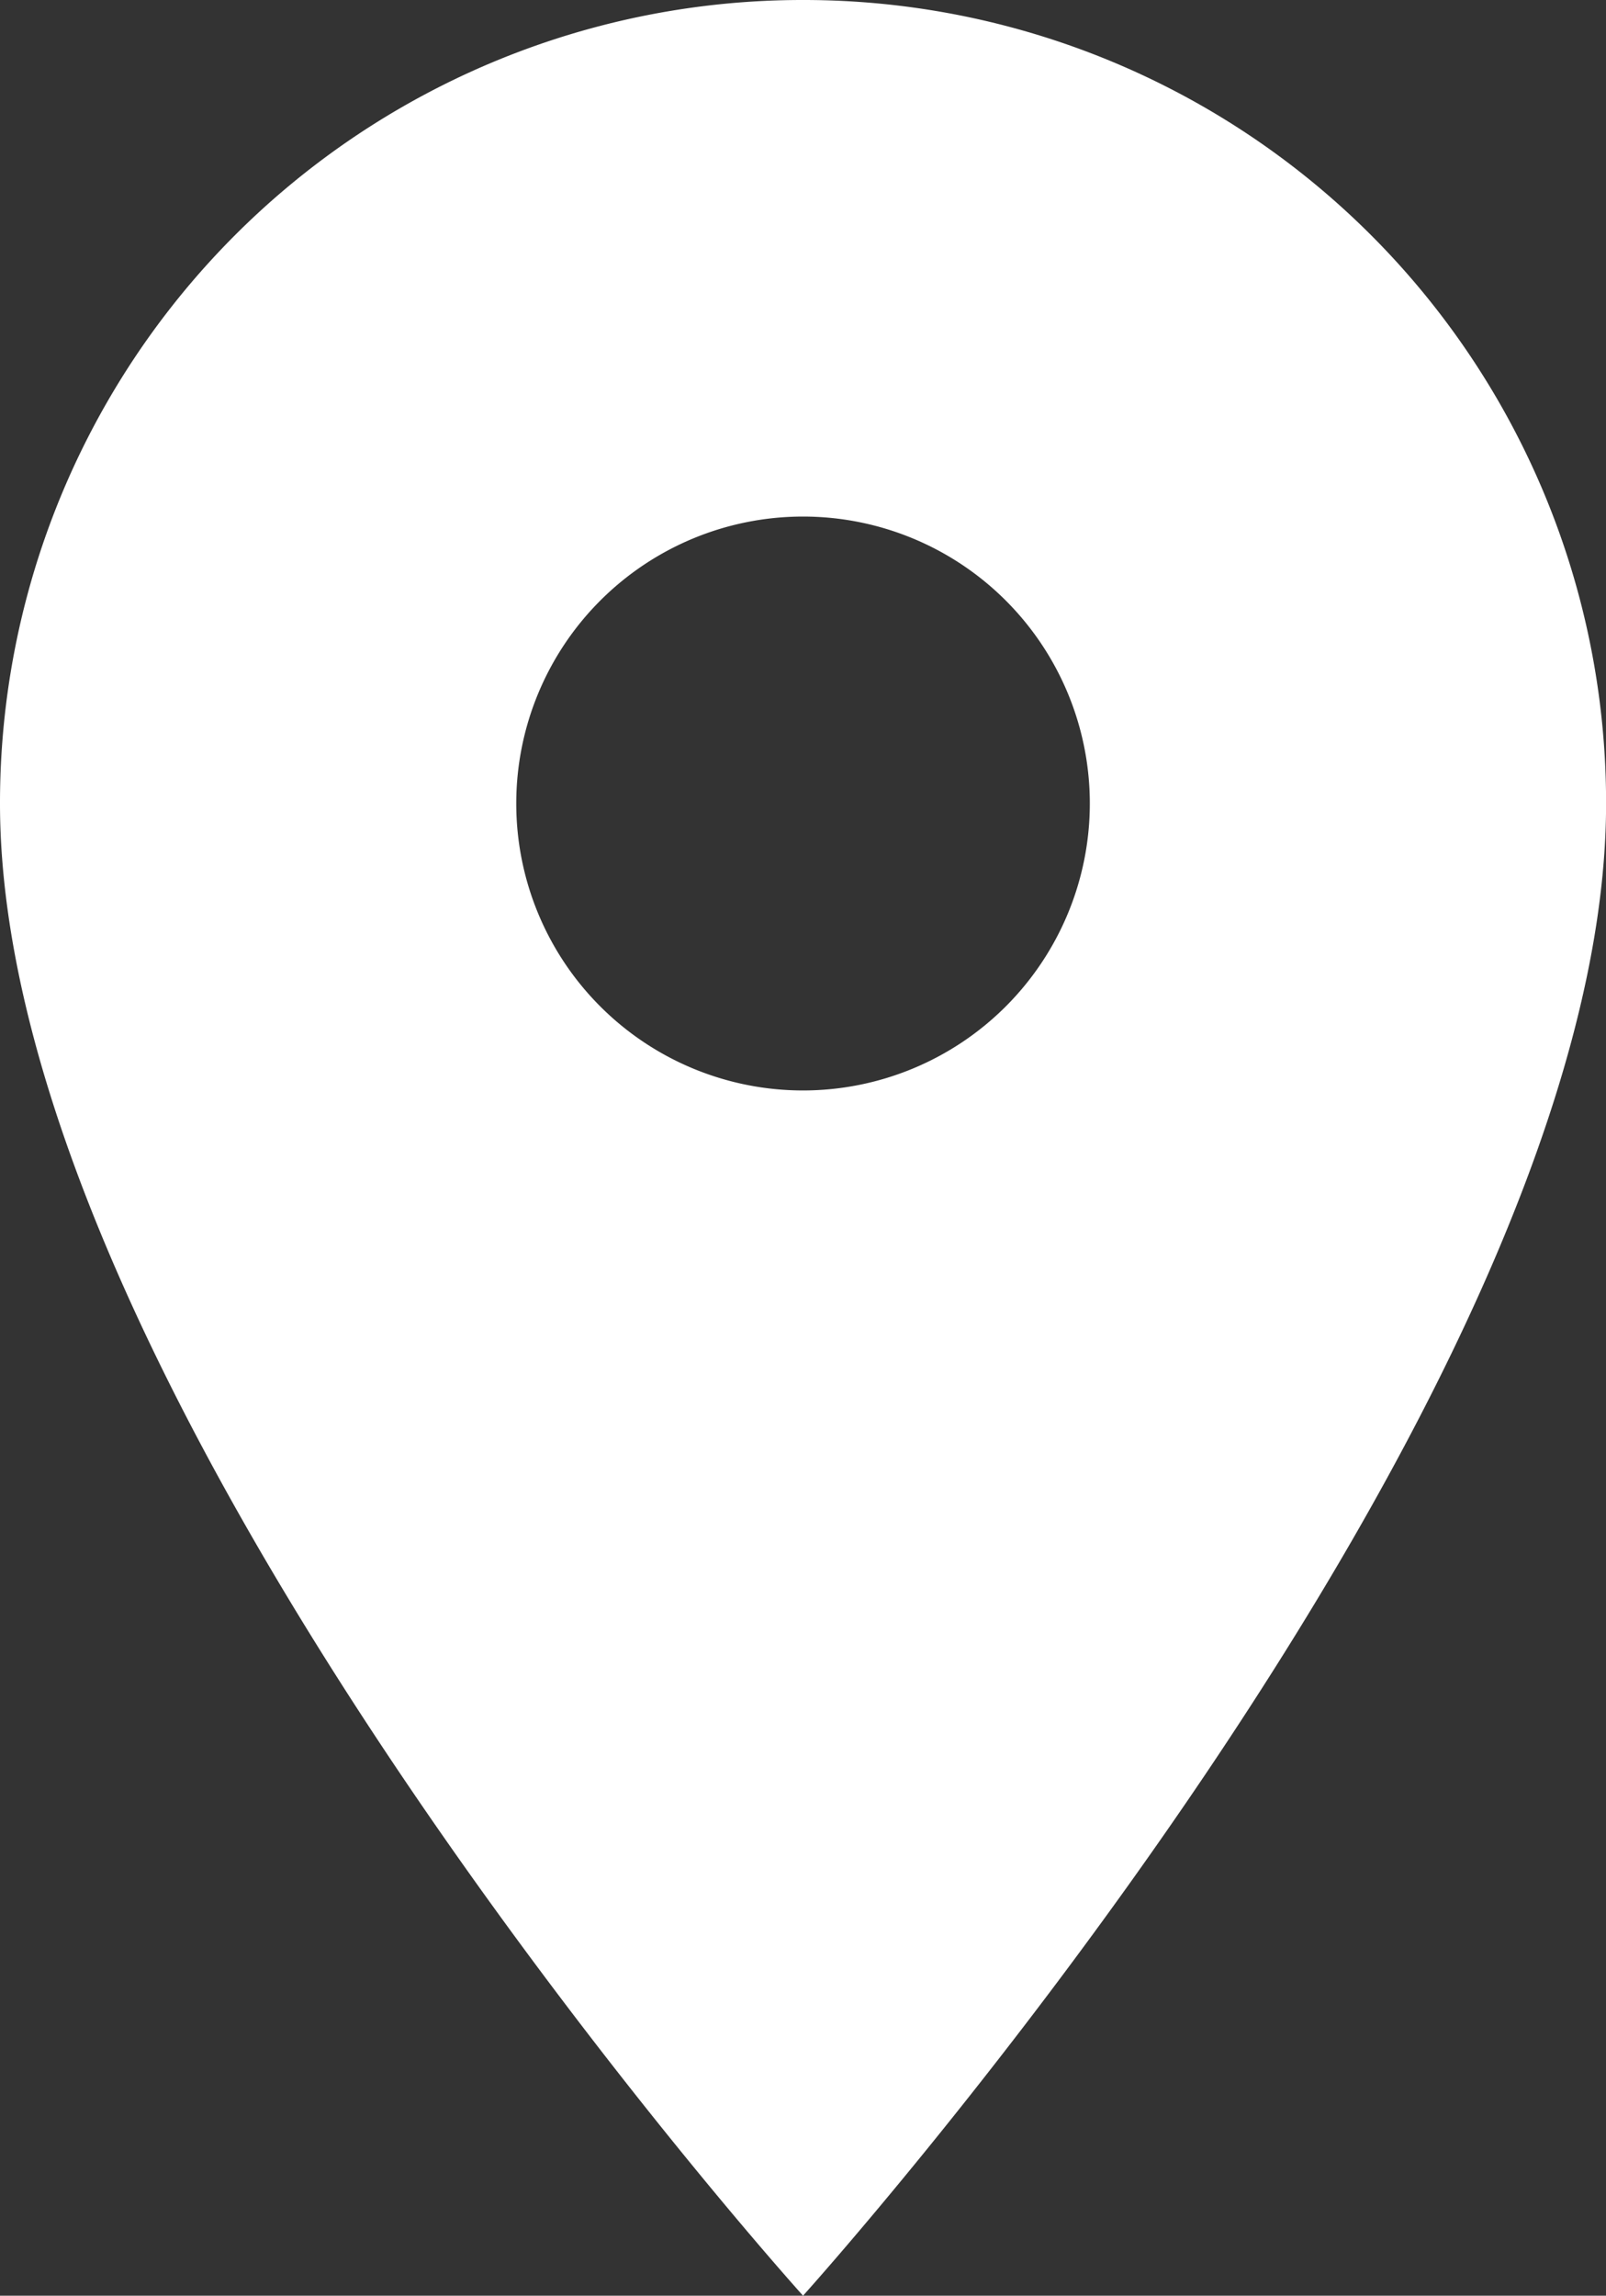 <svg xmlns="http://www.w3.org/2000/svg" width="19.869" height="28.385" viewBox="0 0 19.869 28.385">
  <rect x="0" y="0" width="19.869" height="28.385" fill="#333333" stroke="none"/>
  <path id="ic_place_24px" d="M14.935,2A9.927,9.927,0,0,0,5,11.935c0,7.451,9.935,18.45,9.935,18.45s9.935-11,9.935-18.45A9.927,9.927,0,0,0,14.935,2Zm0,13.483a3.548,3.548,0,1,1,3.548-3.548A3.549,3.549,0,0,1,14.935,15.483Z" transform="translate(-5 -2)" fill="#fff"/>
</svg>
